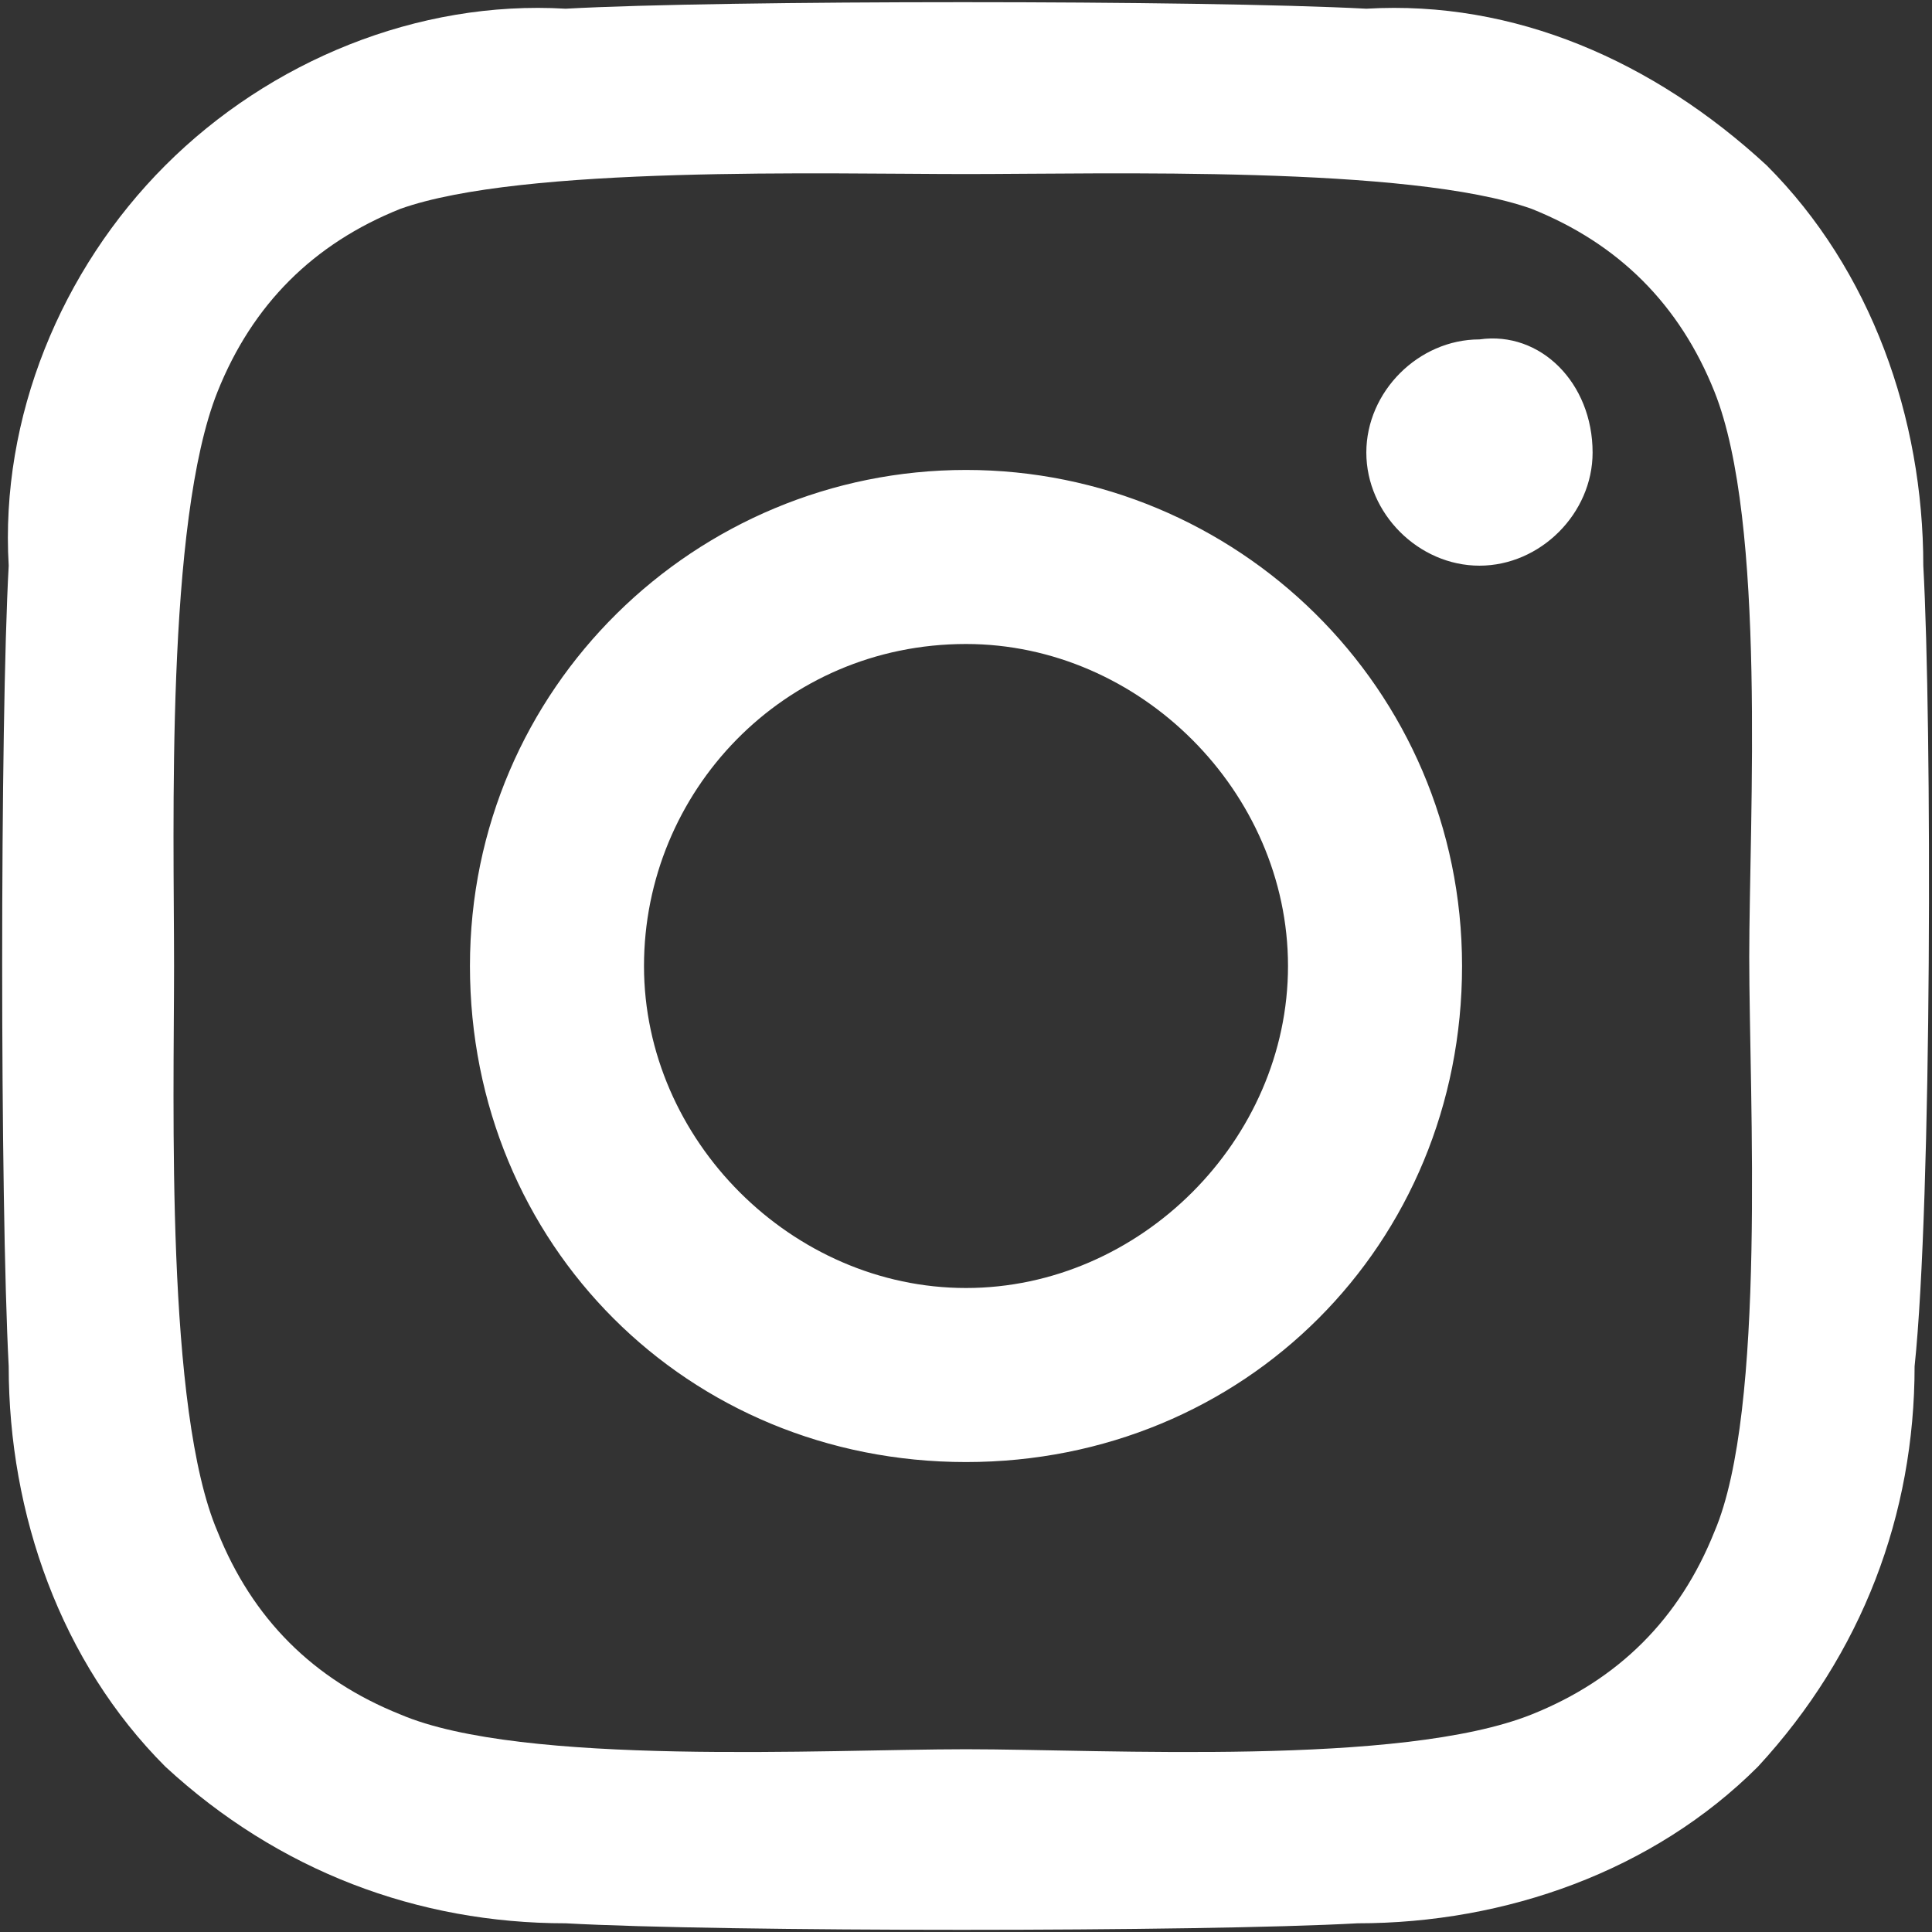<?xml version="1.0" encoding="utf-8"?>
<!-- Generator: Adobe Illustrator 26.2.1, SVG Export Plug-In . SVG Version: 6.00 Build 0)  -->
<svg version="1.1" id="Ebene_1" xmlns="http://www.w3.org/2000/svg" xmlns:xlink="http://www.w3.org/1999/xlink" x="0px" y="0px"
	 viewBox="0 0 22.2 22.2" style="enable-background:new 0 0 22.2 22.2;" xml:space="preserve">
<rect x="0" y="0" width="22.2" height="22.2" fill="#333333" stroke="none"/>
<style type="text/css">
	.st0{fill:#FFFFFF;}
</style>
<path class="st0" d="M11.1,5.4c-3.1,0-5.7,2.5-5.7,5.7s2.5,5.7,5.7,5.7s5.7-2.5,5.7-5.7S14.2,5.4,11.1,5.4L11.1,5.4z M11.1,14.8
	c-2,0-3.7-1.7-3.7-3.7S9,7.4,11.1,7.4c2,0,3.7,1.7,3.7,3.7l0,0C14.8,13.1,13.1,14.8,11.1,14.8z M18.3,5.2c0,0.7-0.6,1.3-1.3,1.3
	c-0.7,0-1.3-0.6-1.3-1.3s0.6-1.3,1.3-1.3l0,0C17.7,3.8,18.3,4.4,18.3,5.2L18.3,5.2L18.3,5.2z M22.1,6.5c0-1.7-0.6-3.4-1.8-4.6
	C19,0.7,17.4,0,15.7,0.1C13.8,0,8.3,0,6.5,0.1C4.8,0,3.1,0.7,1.9,1.9S0,4.8,0.1,6.5C0,8.3,0,13.8,0.1,15.7c0,1.7,0.6,3.4,1.8,4.6
	c1.3,1.2,2.9,1.8,4.6,1.8c1.8,0.1,7.3,0.1,9.1,0c1.7,0,3.4-0.6,4.6-1.8c1.2-1.3,1.8-2.9,1.8-4.6C22.2,13.8,22.2,8.3,22.1,6.5
	L22.1,6.5z M19.7,17.6c-0.4,1-1.1,1.7-2.1,2.1c-1.5,0.6-4.9,0.4-6.5,0.4S6,20.3,4.6,19.7c-1-0.4-1.7-1.1-2.1-2.1
	C1.9,16.2,2,12.7,2,11.1S1.9,6,2.5,4.5c0.4-1,1.1-1.7,2.1-2.1C6,1.9,9.5,2,11.1,2s5.1-0.1,6.5,0.4c1,0.4,1.7,1.1,2.1,2.1
	c0.6,1.5,0.4,4.9,0.4,6.5S20.3,16.2,19.7,17.6z"/>
</svg>
